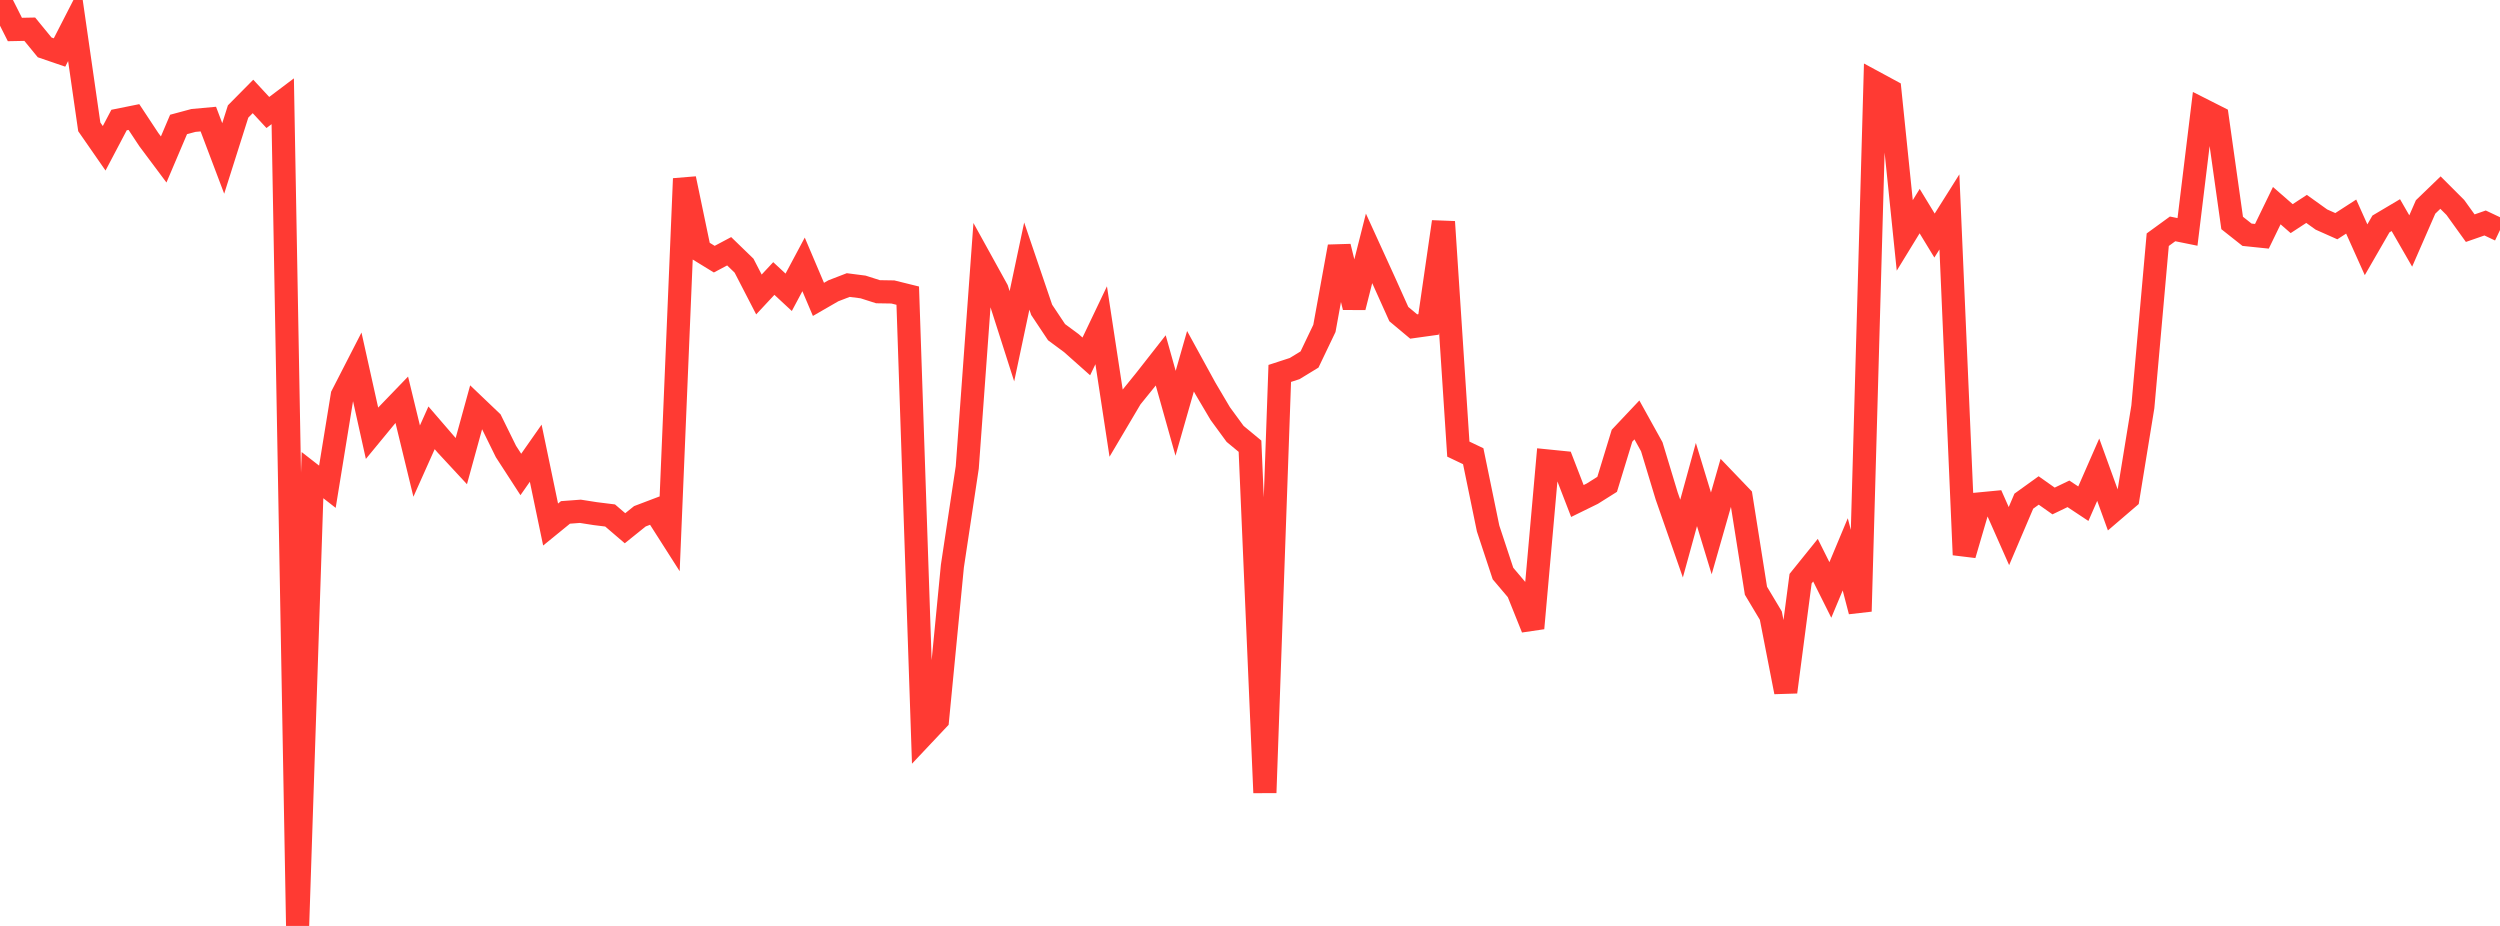 <?xml version="1.0" standalone="no"?>
<!DOCTYPE svg PUBLIC "-//W3C//DTD SVG 1.1//EN" "http://www.w3.org/Graphics/SVG/1.1/DTD/svg11.dtd">

<svg width="135" height="50" viewBox="0 0 135 50" preserveAspectRatio="none" 
  xmlns="http://www.w3.org/2000/svg"
  xmlns:xlink="http://www.w3.org/1999/xlink">


<polyline points="0.0, 0.0 0.804, 1.593 1.607, 1.577 2.411, 2.559 3.214, 2.834 4.018, 1.267 4.821, 6.85 5.625, 8.008 6.429, 6.482 7.232, 6.32 8.036, 7.537 8.839, 8.611 9.643, 6.72 10.446, 6.504 11.25, 6.431 12.054, 8.556 12.857, 6.021 13.661, 5.208 14.464, 6.074 15.268, 5.468 16.071, 50.0 16.875, 25.658 17.679, 26.284 18.482, 21.35 19.286, 19.783 20.089, 23.396 20.893, 22.42 21.696, 21.587 22.5, 24.9 23.304, 23.102 24.107, 24.033 24.911, 24.9 25.714, 21.982 26.518, 22.749 27.321, 24.381 28.125, 25.621 28.929, 24.473 29.732, 28.325 30.536, 27.67 31.339, 27.61 32.143, 27.736 32.946, 27.836 33.75, 28.525 34.554, 27.879 35.357, 27.574 36.161, 28.835 36.964, 9.648 37.768, 13.503 38.571, 13.995 39.375, 13.568 40.179, 14.347 40.982, 15.902 41.786, 15.039 42.589, 15.784 43.393, 14.277 44.196, 16.167 45.0, 15.703 45.804, 15.393 46.607, 15.496 47.411, 15.753 48.214, 15.766 49.018, 15.965 49.821, 39.72 50.625, 38.867 51.429, 30.568 52.232, 25.24 53.036, 14.187 53.839, 15.642 54.643, 18.158 55.446, 14.367 56.25, 16.731 57.054, 17.938 57.857, 18.531 58.661, 19.246 59.464, 17.564 60.268, 22.838 61.071, 21.48 61.875, 20.486 62.679, 19.46 63.482, 22.318 64.286, 19.507 65.089, 20.972 65.893, 22.333 66.696, 23.43 67.5, 24.095 68.304, 42.806 69.107, 20.165 69.911, 19.903 70.714, 19.413 71.518, 17.733 72.321, 13.316 73.125, 16.591 73.929, 13.412 74.732, 15.171 75.536, 16.96 76.339, 17.631 77.143, 17.519 77.946, 11.978 78.75, 24.252 79.554, 24.635 80.357, 28.537 81.161, 30.971 81.964, 31.92 82.768, 33.923 83.571, 24.893 84.375, 24.974 85.179, 27.054 85.982, 26.66 86.786, 26.154 87.589, 23.528 88.393, 22.676 89.196, 24.125 90.0, 26.78 90.804, 29.084 91.607, 26.164 92.411, 28.804 93.214, 25.994 94.018, 26.833 94.821, 31.899 95.625, 33.244 96.429, 37.368 97.232, 31.247 98.036, 30.25 98.839, 31.858 99.643, 29.934 100.446, 33.012 101.25, 4.462 102.054, 4.897 102.857, 12.713 103.661, 11.4 104.464, 12.72 105.268, 11.443 106.071, 29.959 106.875, 27.213 107.679, 27.136 108.482, 28.95 109.286, 27.063 110.089, 26.485 110.893, 27.053 111.696, 26.667 112.5, 27.2 113.304, 25.364 114.107, 27.581 114.911, 26.892 115.714, 21.968 116.518, 12.944 117.321, 12.36 118.125, 12.523 118.929, 5.925 119.732, 6.331 120.536, 12.04 121.339, 12.676 122.143, 12.759 122.946, 11.105 123.75, 11.806 124.554, 11.281 125.357, 11.856 126.161, 12.214 126.964, 11.695 127.768, 13.487 128.571, 12.094 129.375, 11.617 130.179, 13.014 130.982, 11.175 131.786, 10.4 132.589, 11.203 133.393, 12.321 134.196, 12.041 135.0, 12.422" fill="none" stroke="#ff3a33" stroke-width="1.25"/>

</svg>